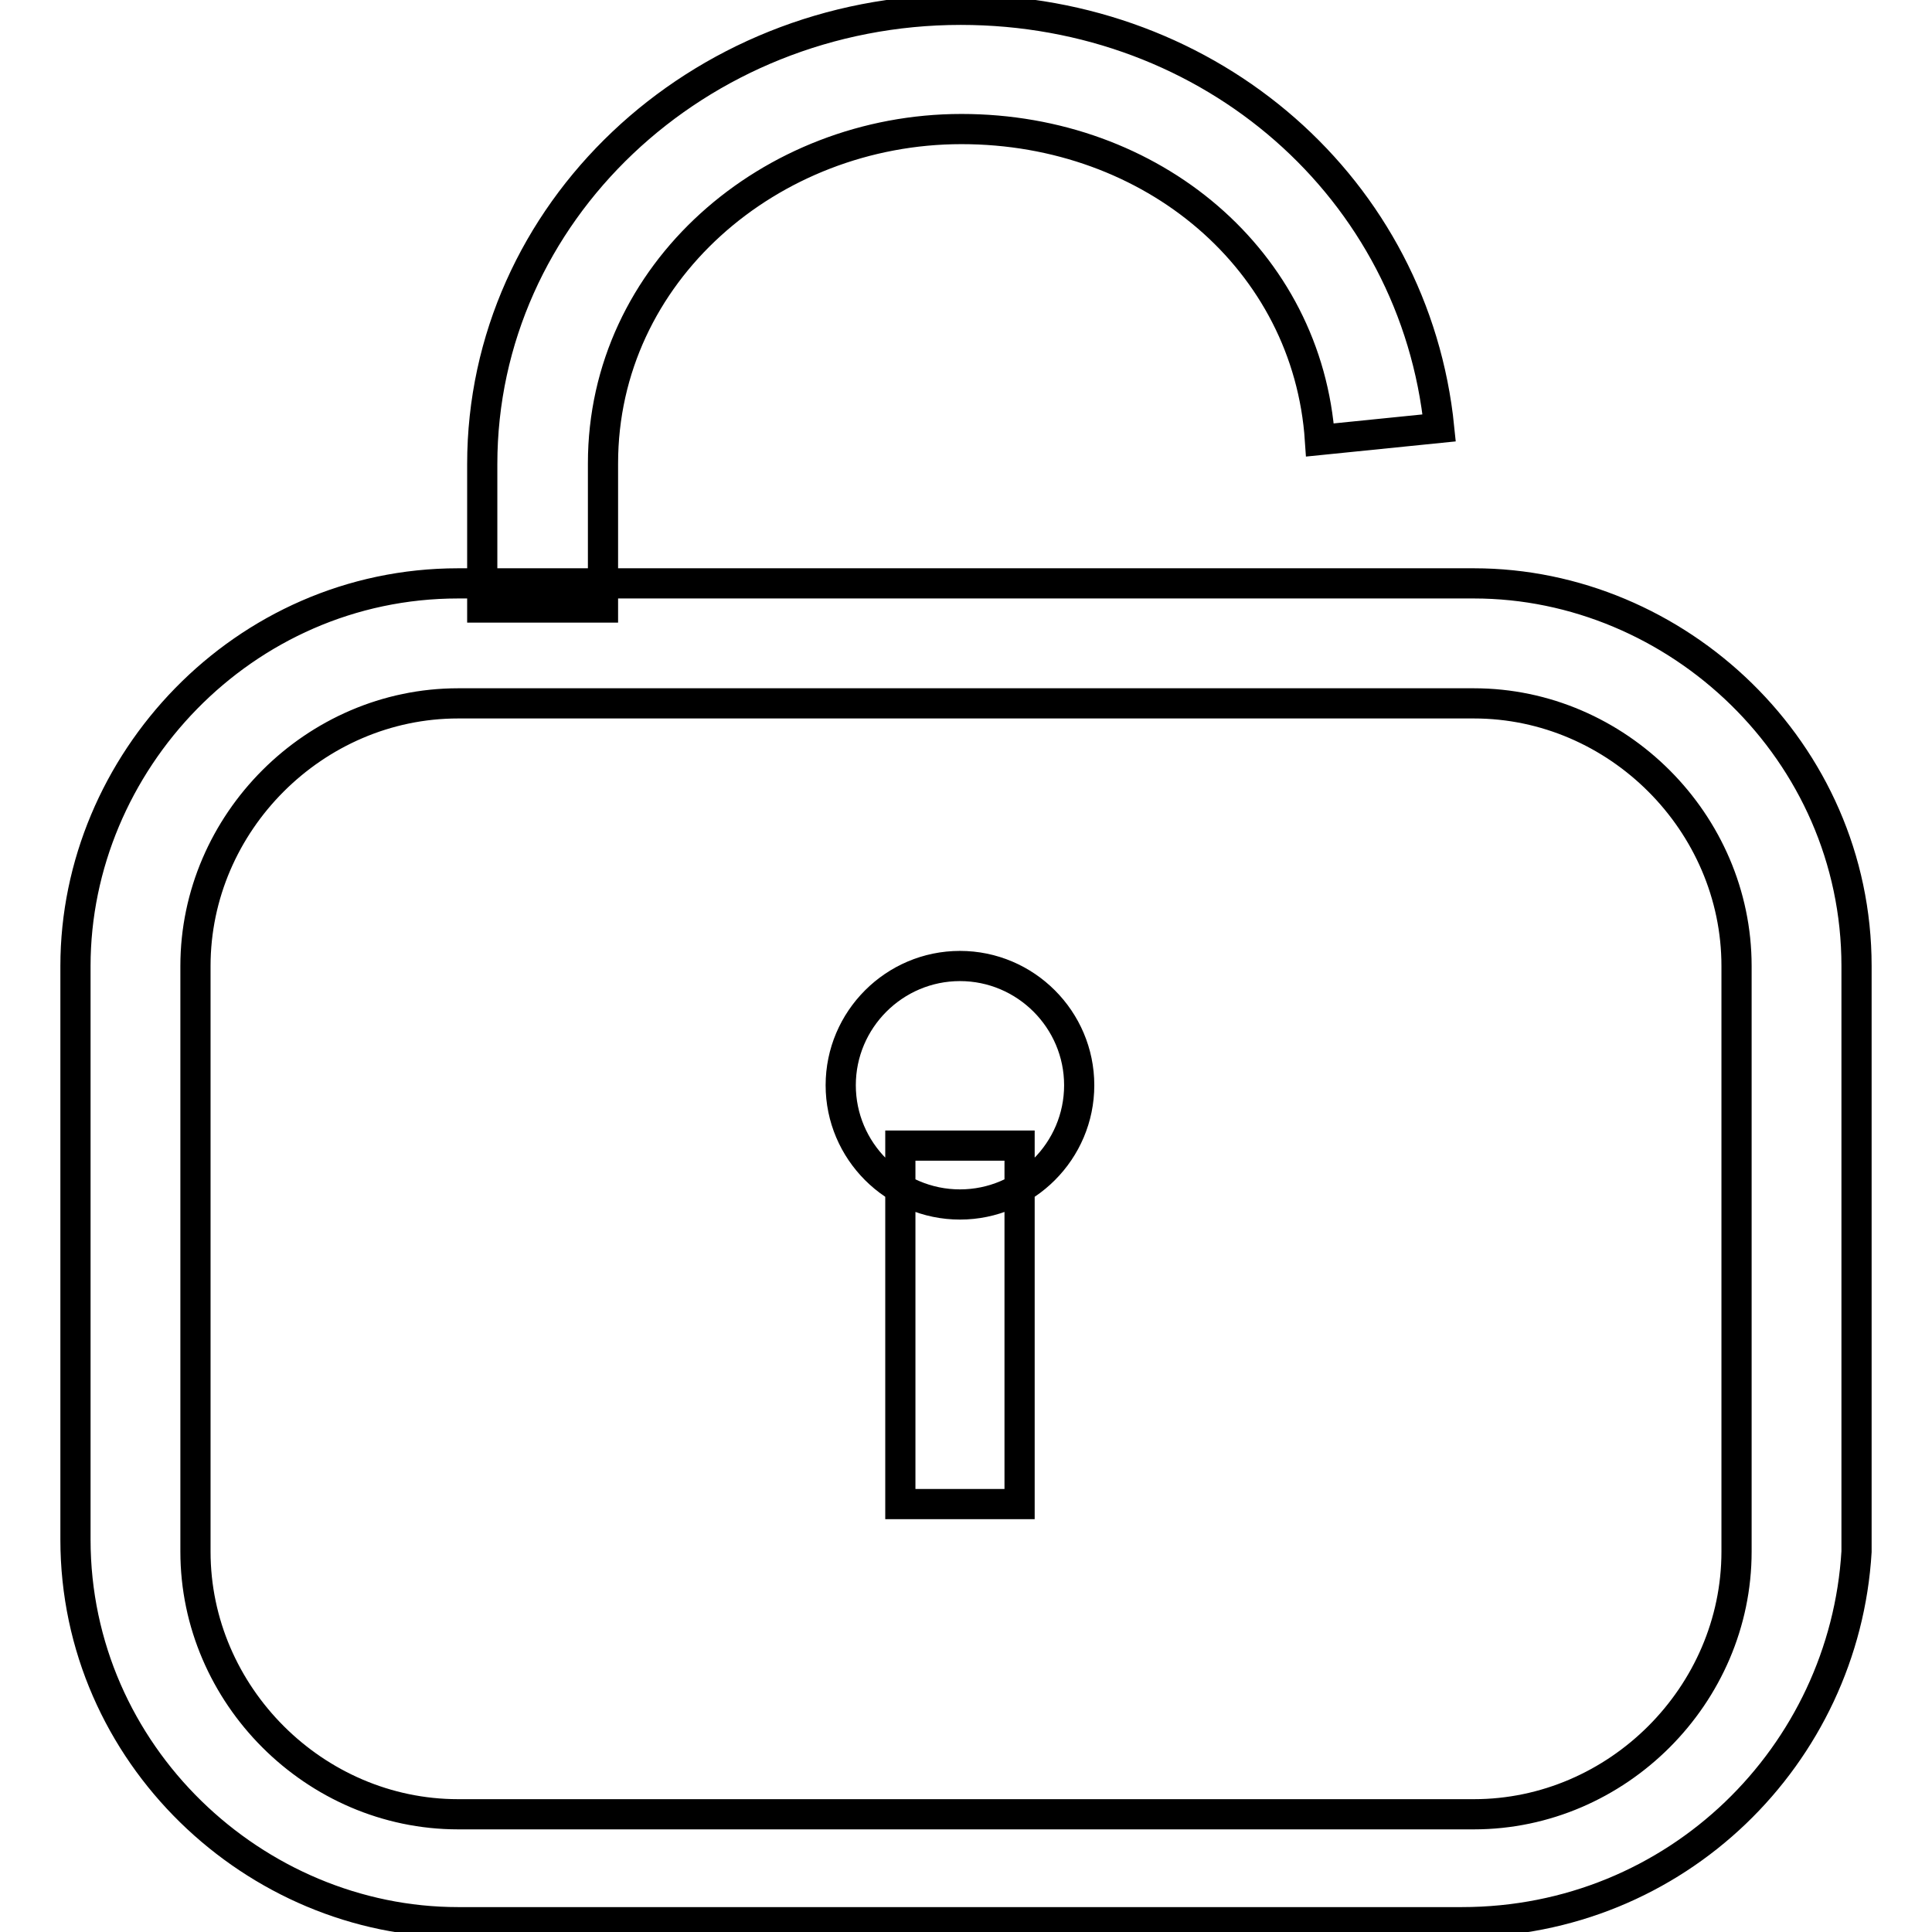 <?xml version="1.0" encoding="utf-8"?>
<!-- Svg Vector Icons : http://www.onlinewebfonts.com/icon -->
<!DOCTYPE svg PUBLIC "-//W3C//DTD SVG 1.1//EN" "http://www.w3.org/Graphics/SVG/1.1/DTD/svg11.dtd">
<svg version="1.1" xmlns="http://www.w3.org/2000/svg" xmlns:xlink="http://www.w3.org/1999/xlink" x="0px" y="0px" viewBox="0 0 256 256" enable-background="new 0 0 256 256" xml:space="preserve">
<g> <path stroke-width="4" fill-opacity="0" stroke="#000000"  d="M193.7,254.7h-133C33.8,254.7,10,232.5,10,204v-76c0-26.9,22.2-50.7,50.7-50.7h134.6 c26.9,0,50.7,22.2,50.7,50.7v77.6C244.4,232.5,222.2,254.7,193.7,254.7z M60.7,93.2c-19,0-34.8,15.8-34.8,34.8v77.6 c0,19,15.8,34.8,34.8,34.8h134.6c19,0,34.8-15.8,34.8-34.8V128c0-19-15.8-34.8-34.8-34.8H60.7z M111.4,143.8 c0,8.7,7.1,15.8,15.8,15.8c8.7,0,15.8-7.1,15.8-15.8c0-8.7-7.1-15.8-15.8-15.8C118.5,128,111.4,135.1,111.4,143.8z M119.3,151.8 h15.8v47.5h-15.8V151.8z M79.7,80.5H63.9v-19c0-33.3,28.5-60.2,63.4-60.2c33.3,0,60.2,23.8,63.4,55.4l-15.8,1.6 c-1.6-23.8-22.2-41.2-47.5-41.2c-25.3,0-47.5,19-47.5,44.3V80.5z"/></g>
</svg>